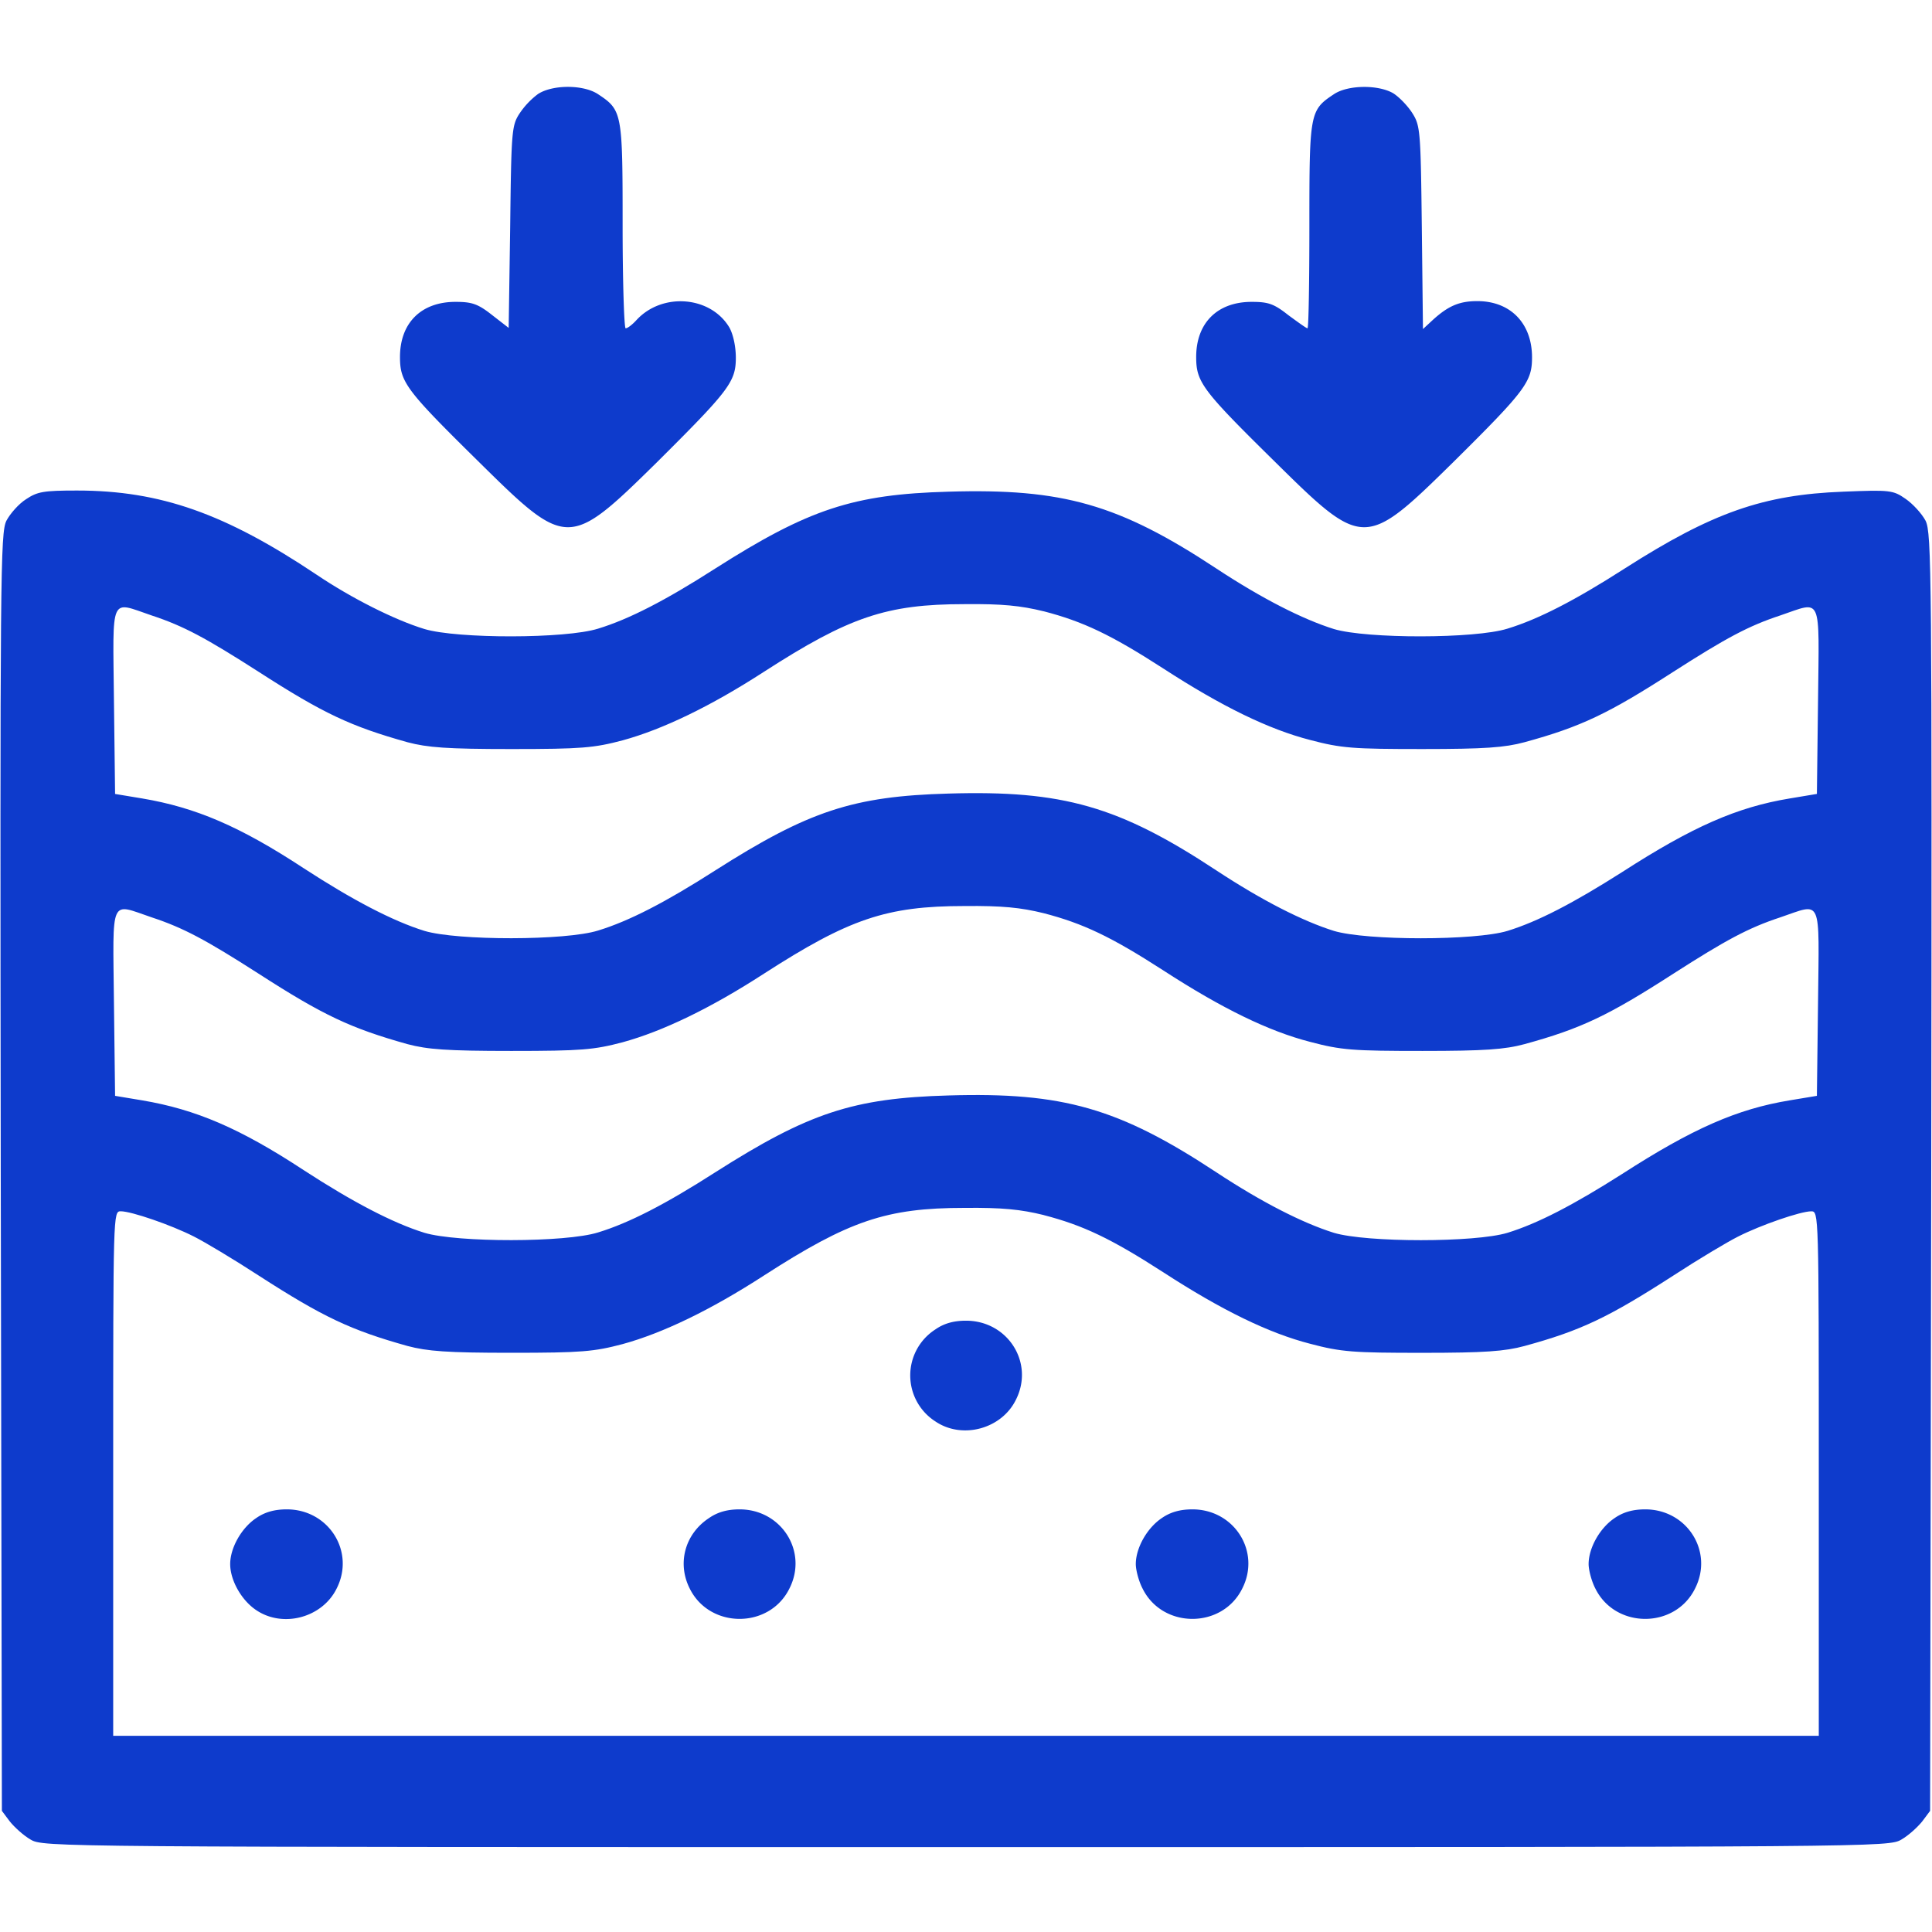 <svg xmlns="http://www.w3.org/2000/svg" width="90" height="90" fill="none"><path fill="#0E3BCC" d="M25.066 4.377a3.7 3.7 0 0 0-.878.932c-.352.545-.37.86-.422 5.273l-.07 4.693-.792-.615c-.65-.51-.931-.598-1.687-.598-1.6 0-2.584.985-2.584 2.567 0 1.178.281 1.547 3.709 4.922 4.06 4.008 4.166 4.008 8.226.017 3.393-3.375 3.71-3.779 3.71-4.904 0-.527-.124-1.09-.3-1.406-.878-1.477-3.146-1.652-4.341-.334-.194.21-.405.369-.492.369-.07 0-.141-2.162-.141-4.799 0-5.273-.018-5.361-1.16-6.117-.686-.44-2.092-.44-2.778 0M62.156 4.377c-1.142.756-1.16.844-1.16 6.117 0 2.637-.035 4.799-.088 4.799s-.44-.281-.896-.615c-.668-.528-.932-.616-1.705-.616-1.6 0-2.584.985-2.584 2.567 0 1.178.28 1.547 3.709 4.922 4.06 4.008 4.166 4.008 8.226.017 3.41-3.375 3.71-3.779 3.71-4.922 0-1.582-1.003-2.619-2.55-2.619-.843 0-1.353.229-2.056.862l-.475.44-.053-4.712c-.052-4.5-.07-4.763-.44-5.344-.21-.334-.614-.755-.896-.931-.703-.404-2.091-.387-2.742.035"/><path fill="#0E3BCC" d="M1.213 23.256c-.334.21-.739.668-.915 1.002-.28.58-.298 2.303-.263 30.357l.053 29.742.369.493c.21.263.632.65.966.843.598.352.915.352 43.577.352s42.978 0 43.576-.352c.334-.193.756-.58.967-.843l.369-.493.052-29.742c.036-28.054.018-29.777-.263-30.357-.176-.334-.598-.791-.932-1.02-.58-.404-.72-.422-2.9-.334-3.727.14-6.1.967-10.195 3.586-2.303 1.477-4.008 2.356-5.45 2.795-1.511.475-6.556.475-8.086.018-1.459-.457-3.357-1.424-5.466-2.813-4.553-3.006-7.172-3.744-12.48-3.586-4.448.123-6.522.809-10.882 3.586-2.303 1.477-4.008 2.356-5.449 2.795-1.512.475-6.557.475-8.086.018-1.389-.422-3.41-1.442-5.027-2.532-4.254-2.847-7.278-3.92-11.162-3.92-1.565 0-1.846.053-2.373.405m47.408 5.22c1.828.475 3.129 1.09 5.554 2.655 2.76 1.793 4.94 2.847 6.856 3.34 1.459.386 2.004.422 5.238.422 2.9 0 3.832-.07 4.746-.317 2.637-.72 3.92-1.336 6.944-3.287 2.443-1.564 3.48-2.127 4.974-2.62 1.969-.667 1.81-1.019 1.758 3.974l-.053 4.341-1.265.211c-2.461.405-4.535 1.319-7.805 3.428-2.268 1.442-3.92 2.303-5.344 2.742-1.511.457-6.556.457-8.086 0-1.459-.457-3.357-1.424-5.466-2.812-4.553-3.006-7.172-3.744-12.48-3.586-4.448.123-6.522.808-10.882 3.586-2.303 1.476-4.008 2.355-5.449 2.795-1.512.474-6.557.474-8.086.017-1.476-.457-3.357-1.441-5.625-2.918-2.97-1.95-5.027-2.83-7.523-3.252l-1.266-.21-.053-4.342c-.052-4.993-.21-4.641 1.758-3.973 1.494.492 2.531 1.055 4.975 2.62 3.023 1.95 4.306 2.548 6.943 3.286.932.246 1.828.317 4.834.317 3.287 0 3.85-.053 5.186-.405 1.863-.51 4.095-1.582 6.591-3.199 3.955-2.549 5.696-3.146 9.334-3.146 1.758-.018 2.62.07 3.692.334m0 14.063c1.828.475 3.129 1.09 5.554 2.654 2.76 1.793 4.94 2.848 6.856 3.34 1.459.387 2.004.422 5.238.422 2.9 0 3.832-.07 4.746-.316 2.637-.721 3.92-1.336 6.944-3.287 2.443-1.565 3.48-2.127 4.974-2.62 1.969-.667 1.81-1.02 1.758 3.973l-.053 4.342-1.265.21c-2.461.405-4.535 1.32-7.805 3.428-2.268 1.442-3.92 2.303-5.344 2.743-1.511.457-6.556.457-8.086 0-1.459-.457-3.357-1.424-5.466-2.813-4.553-3.006-7.172-3.744-12.48-3.586-4.448.123-6.522.809-10.882 3.586-2.303 1.477-4.008 2.356-5.449 2.795-1.512.475-6.557.475-8.086.018-1.476-.457-3.357-1.442-5.625-2.918-2.97-1.951-5.027-2.83-7.523-3.252l-1.266-.211-.053-4.342c-.052-4.992-.21-4.64 1.758-3.973 1.494.493 2.531 1.055 4.975 2.62 3.023 1.95 4.306 2.548 6.943 3.287.932.246 1.828.316 4.834.316 3.287 0 3.85-.053 5.186-.404 1.863-.51 4.095-1.582 6.591-3.2 3.955-2.548 5.696-3.146 9.334-3.146 1.758-.017 2.62.07 3.692.334m0 14.063c1.828.474 3.129 1.09 5.554 2.654 2.76 1.793 4.94 2.847 6.856 3.34 1.459.386 2.004.422 5.238.422 2.9 0 3.832-.07 4.746-.317 2.637-.72 3.92-1.336 6.944-3.287 1.16-.756 2.513-1.564 3.005-1.81 1.073-.545 2.918-1.178 3.41-1.178.352 0 .352.052.352 12.217v12.216H5.273V68.643c0-12.165 0-12.217.352-12.217.492 0 2.338.633 3.41 1.177.492.247 1.845 1.055 3.006 1.811 3.023 1.951 4.306 2.549 6.943 3.287.932.246 1.828.317 4.834.317 3.287 0 3.85-.053 5.186-.405 1.863-.51 4.095-1.582 6.591-3.199 3.955-2.549 5.696-3.146 9.334-3.146 1.758-.018 2.62.07 3.692.334"/><path fill="#0E3BCC" d="M43.576 61.928a2.546 2.546 0 0 0 0 4.289c1.248.844 3.076.351 3.744-1.002.879-1.723-.37-3.692-2.32-3.692-.563 0-1.02.123-1.424.405M11.936 70.717c-.686.457-1.213 1.388-1.213 2.144s.527 1.688 1.212 2.145c1.249.844 3.077.351 3.745-1.002.879-1.723-.37-3.692-2.32-3.692-.563 0-1.02.124-1.424.405M33.029 70.717c-1.125.738-1.494 2.11-.897 3.287.932 1.88 3.71 1.88 4.64 0 .88-1.723-.368-3.692-2.32-3.692-.562 0-1.019.124-1.423.405M54.123 70.717c-.685.457-1.213 1.389-1.213 2.144 0 .282.14.809.317 1.143.931 1.88 3.709 1.88 4.64 0 .88-1.723-.369-3.692-2.32-3.692-.563 0-1.02.124-1.424.405M75.217 70.717c-.686.457-1.213 1.389-1.213 2.144 0 .282.14.809.316 1.143.932 1.88 3.71 1.88 4.64 0 .88-1.723-.368-3.692-2.32-3.692-.562 0-1.019.124-1.423.405"/></svg>